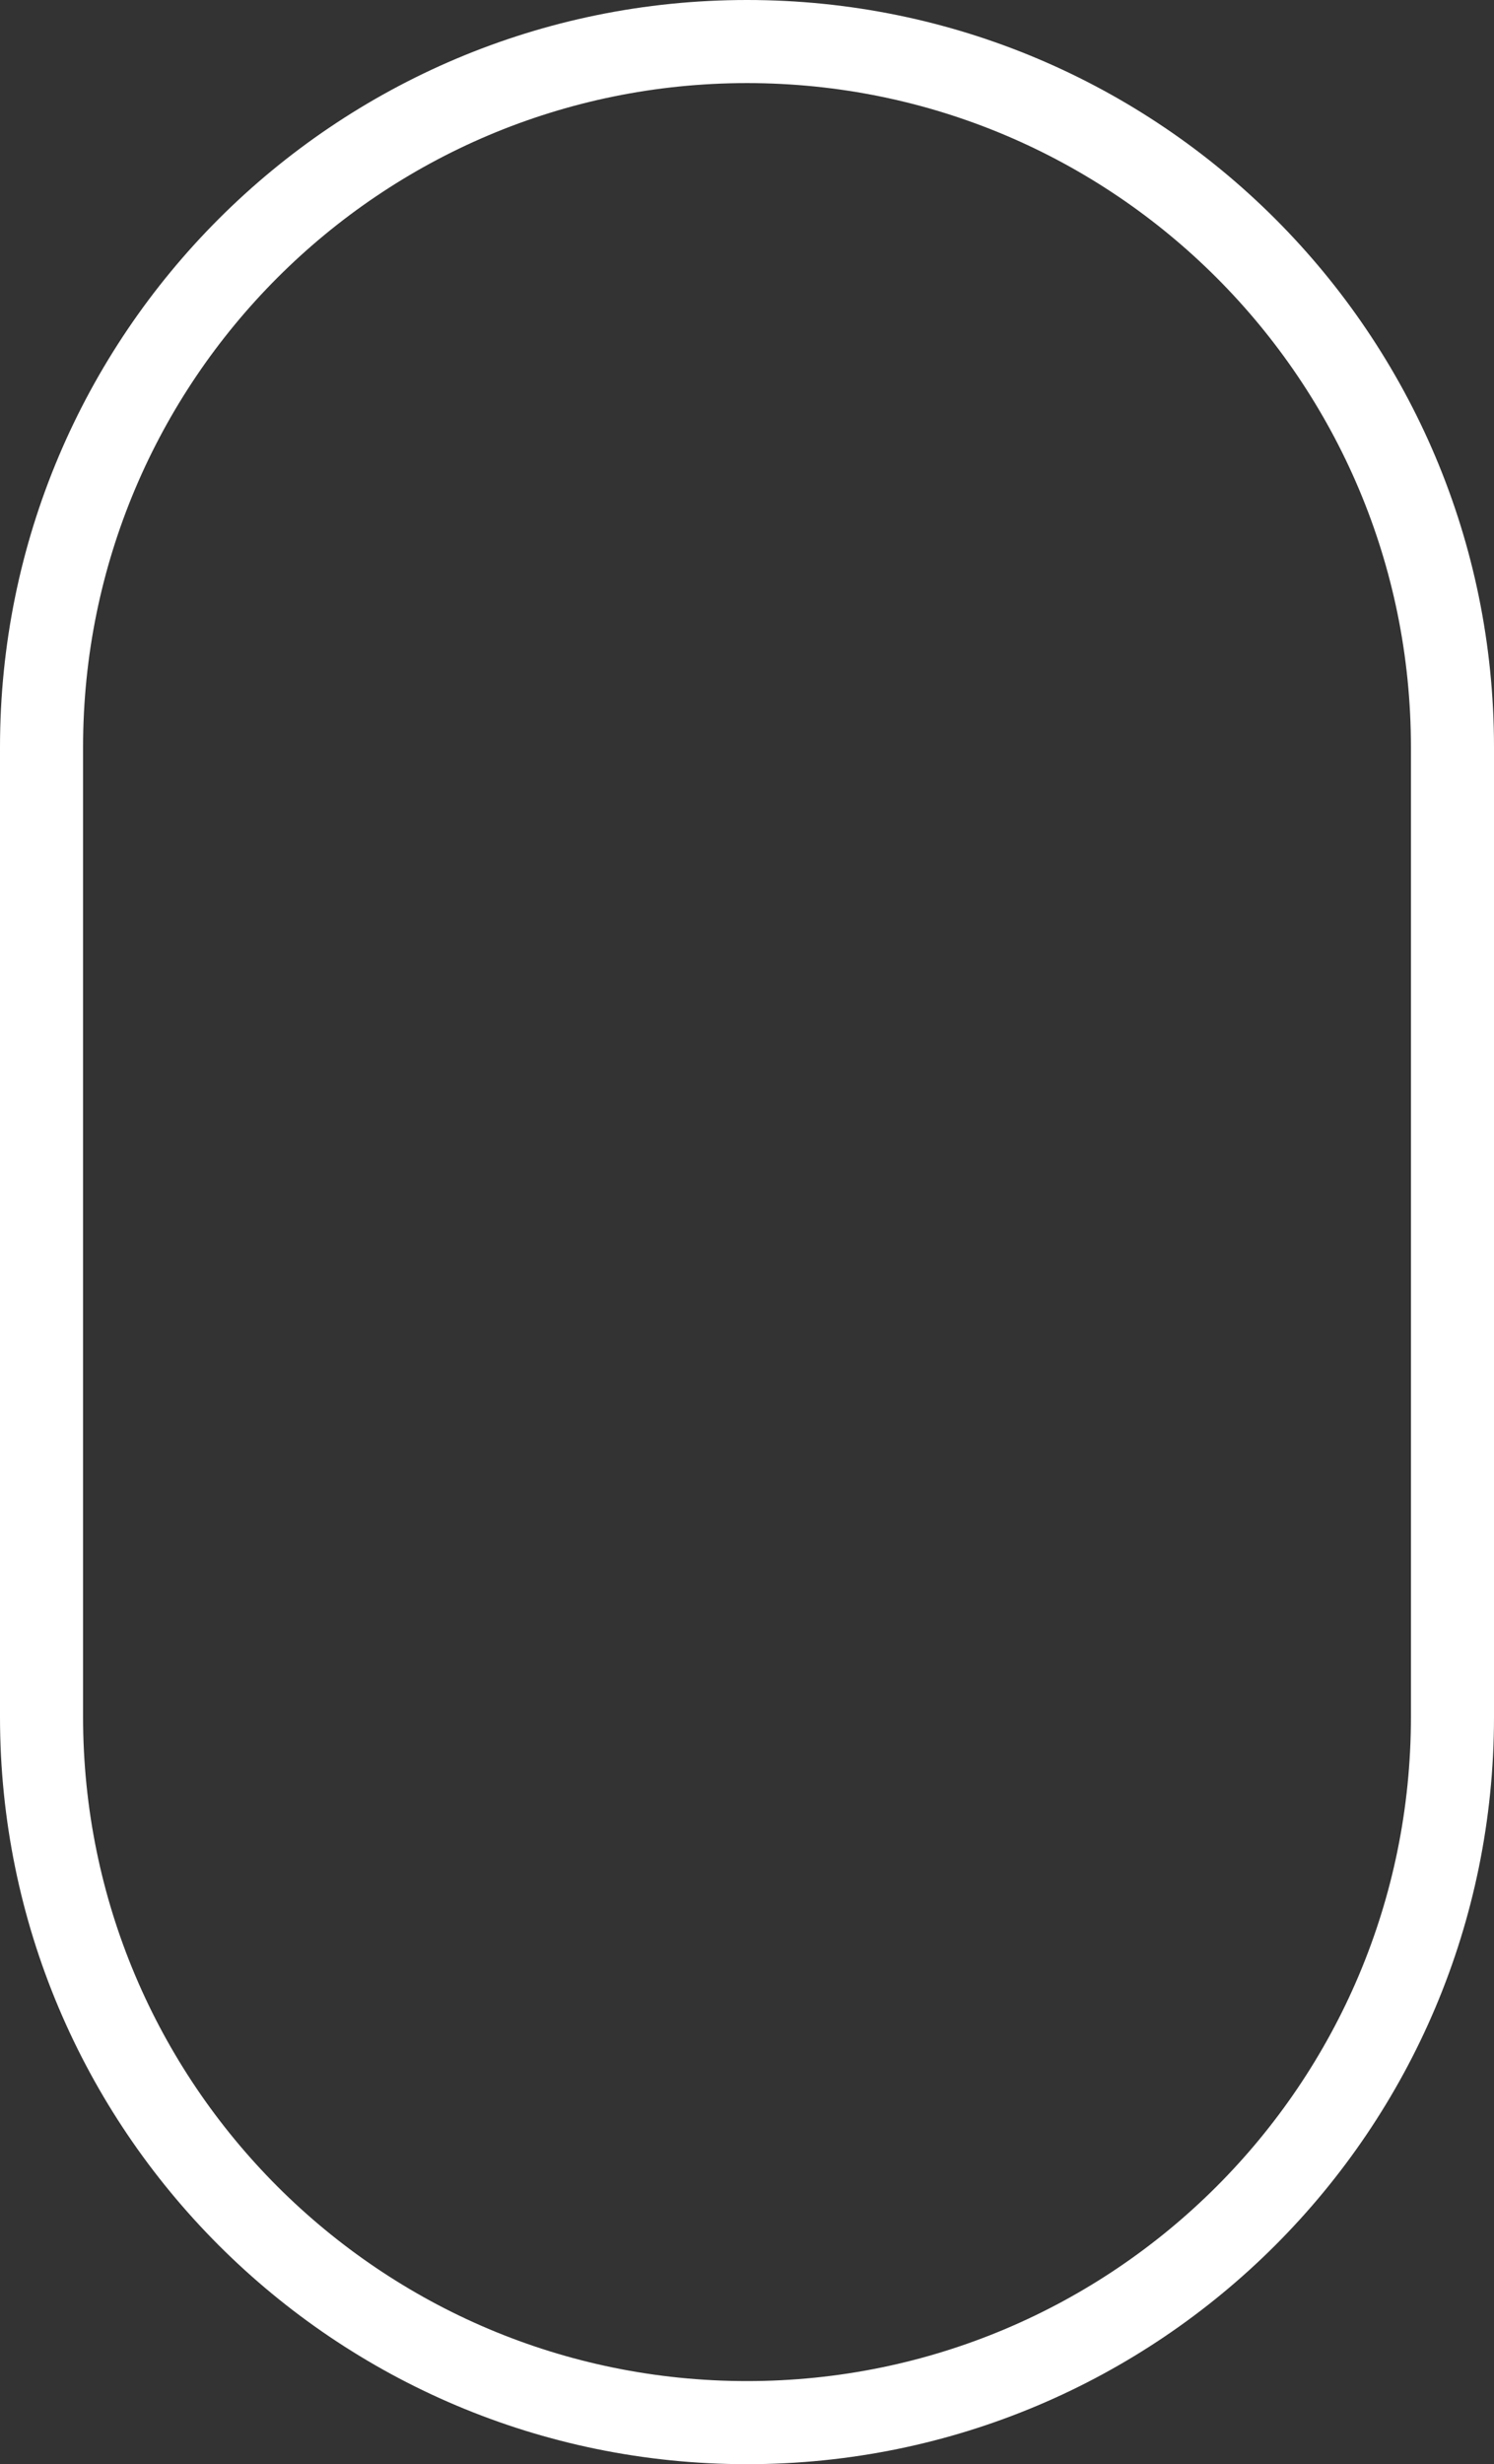 <?xml version="1.0" encoding="utf-8"?>
<!-- Generator: Adobe Illustrator 16.0.0, SVG Export Plug-In . SVG Version: 6.00 Build 0)  -->
<!DOCTYPE svg PUBLIC "-//W3C//DTD SVG 1.1//EN" "http://www.w3.org/Graphics/SVG/1.1/DTD/svg11.dtd">
<svg version="1.1" id="Layer_1" xmlns="http://www.w3.org/2000/svg" xmlns:xlink="http://www.w3.org/1999/xlink" x="0px" y="0px"
	 width="26.977px" height="44.484px" viewBox="0 0 26.977 44.484" enable-background="new 0 0 26.977 44.484" xml:space="preserve">
<rect x="0" y="0" width="26.977" height="44.484" fill="#333333" stroke="none"/>
<path fill="none" stroke="#FFFFFF" stroke-width="1.5" stroke-linecap="round" stroke-linejoin="round" stroke-miterlimit="10" d="
	M13.489,0.75L13.489,0.75C6.453,0.75,0.75,6.453,0.75,13.488v17.507c0,7.035,5.703,12.738,12.739,12.738l0,0
	c7.035,0,12.738-5.703,12.738-12.738V13.488C26.227,6.453,20.524,0.75,13.489,0.75z"/>
</svg>
